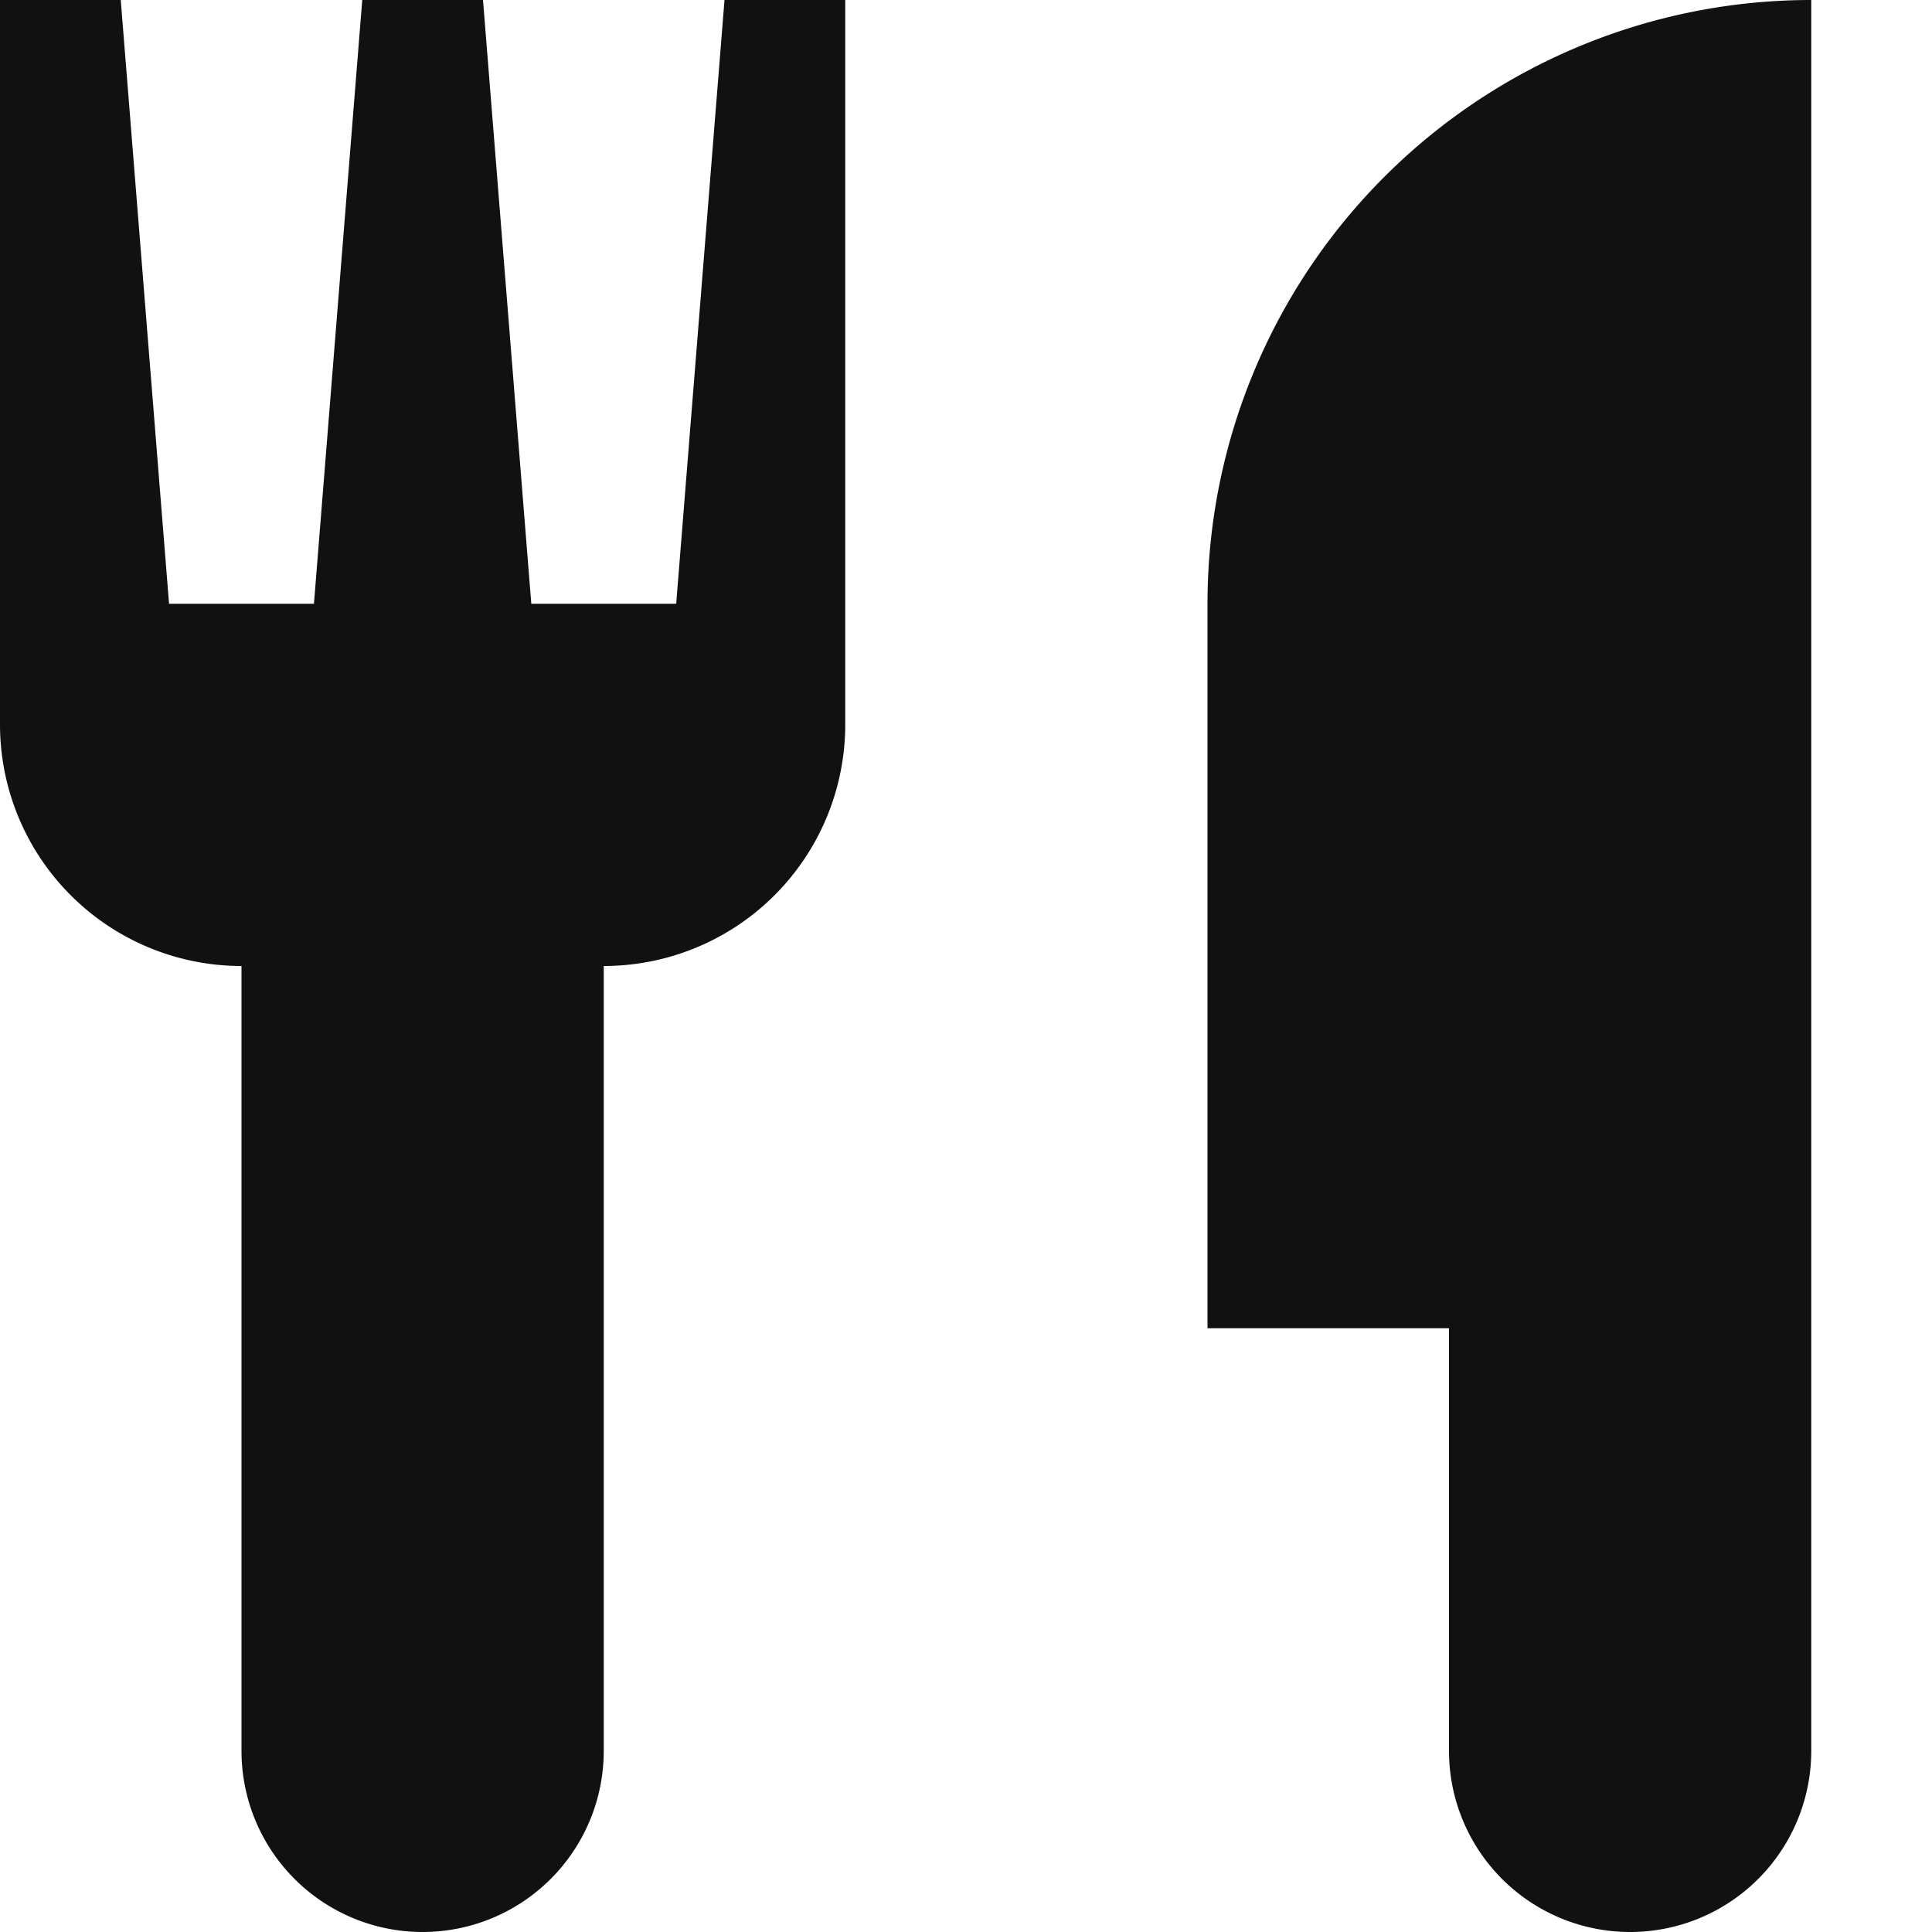 <svg xmlns="http://www.w3.org/2000/svg" width="16" height="16" viewBox="0 0 16 16"><g class="nc-icon-wrapper" fill="#111111"><path d="M6,0,5.6,5H4.4L4,0H3L2.6,5H1.4L1,0H0V6A2,2,0,0,0,2,8v6.5a1.5,1.5,0,0,0,3,0V8A2,2,0,0,0,7,6V0Z" fill="#111111"></path> <path data-color="color-2" d="M15,0a5,5,0,0,0-5,5v6h2v3.5A1.5,1.5,0,0,0,13.5,16h0A1.5,1.5,0,0,0,15,14.5V0Z" fill="#111111"></path></g></svg>